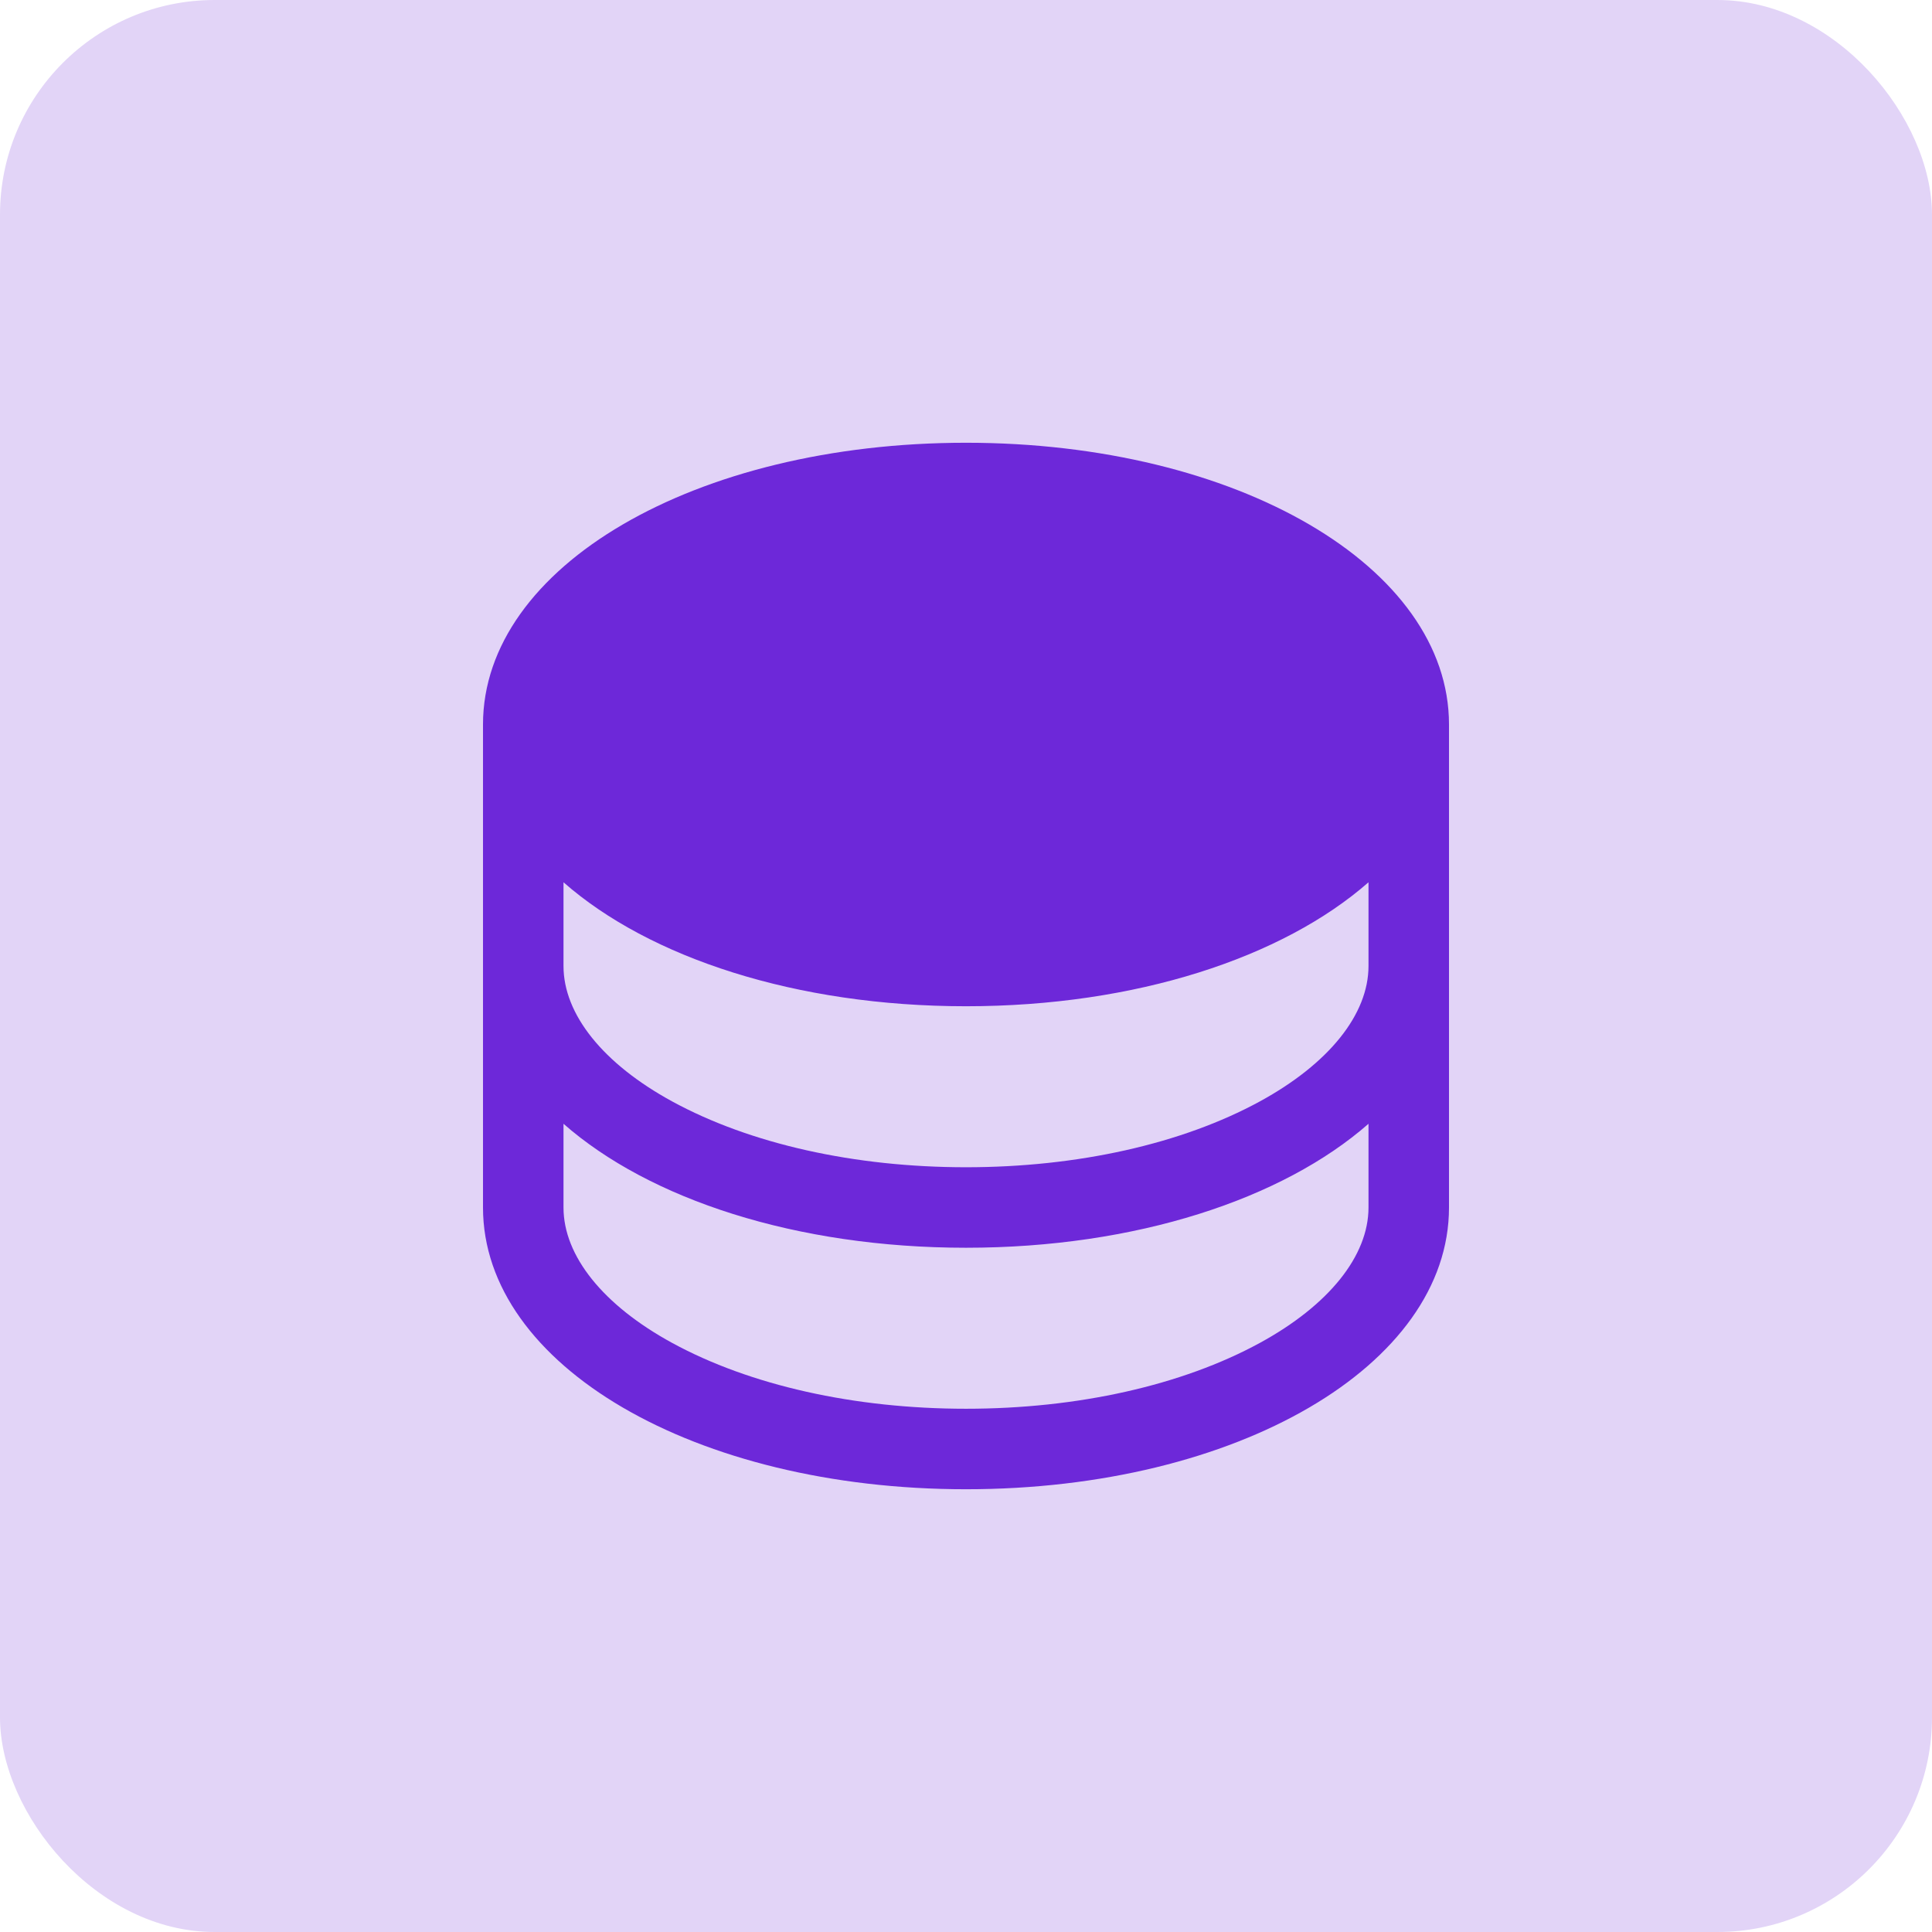 <svg width="36" height="36" viewBox="0 0 36 36" fill="none" xmlns="http://www.w3.org/2000/svg">
<rect width="36" height="36" rx="4" fill="#E2D4F7"/>
<path d="M18 8.25C12.953 8.25 9 10.556 9 13.5V22.5C9 25.444 12.953 27.75 18 27.75C23.047 27.75 27 25.444 27 22.5V13.5C27 10.556 23.047 8.25 18 8.25ZM25.5 18C25.5 18.902 24.761 19.822 23.474 20.524C22.025 21.314 20.08 21.75 18 21.75C15.92 21.75 13.975 21.314 12.526 20.524C11.239 19.822 10.5 18.902 10.5 18V16.44C12.099 17.846 14.834 18.75 18 18.75C21.166 18.75 23.901 17.843 25.5 16.44V18ZM23.474 25.024C22.025 25.814 20.08 26.25 18 26.25C15.92 26.25 13.975 25.814 12.526 25.024C11.239 24.322 10.5 23.402 10.5 22.5V20.94C12.099 22.346 14.834 23.25 18 23.25C21.166 23.25 23.901 22.343 25.5 20.94V22.5C25.5 23.402 24.761 24.322 23.474 25.024Z" fill="#6D28D9"/>
</svg>

